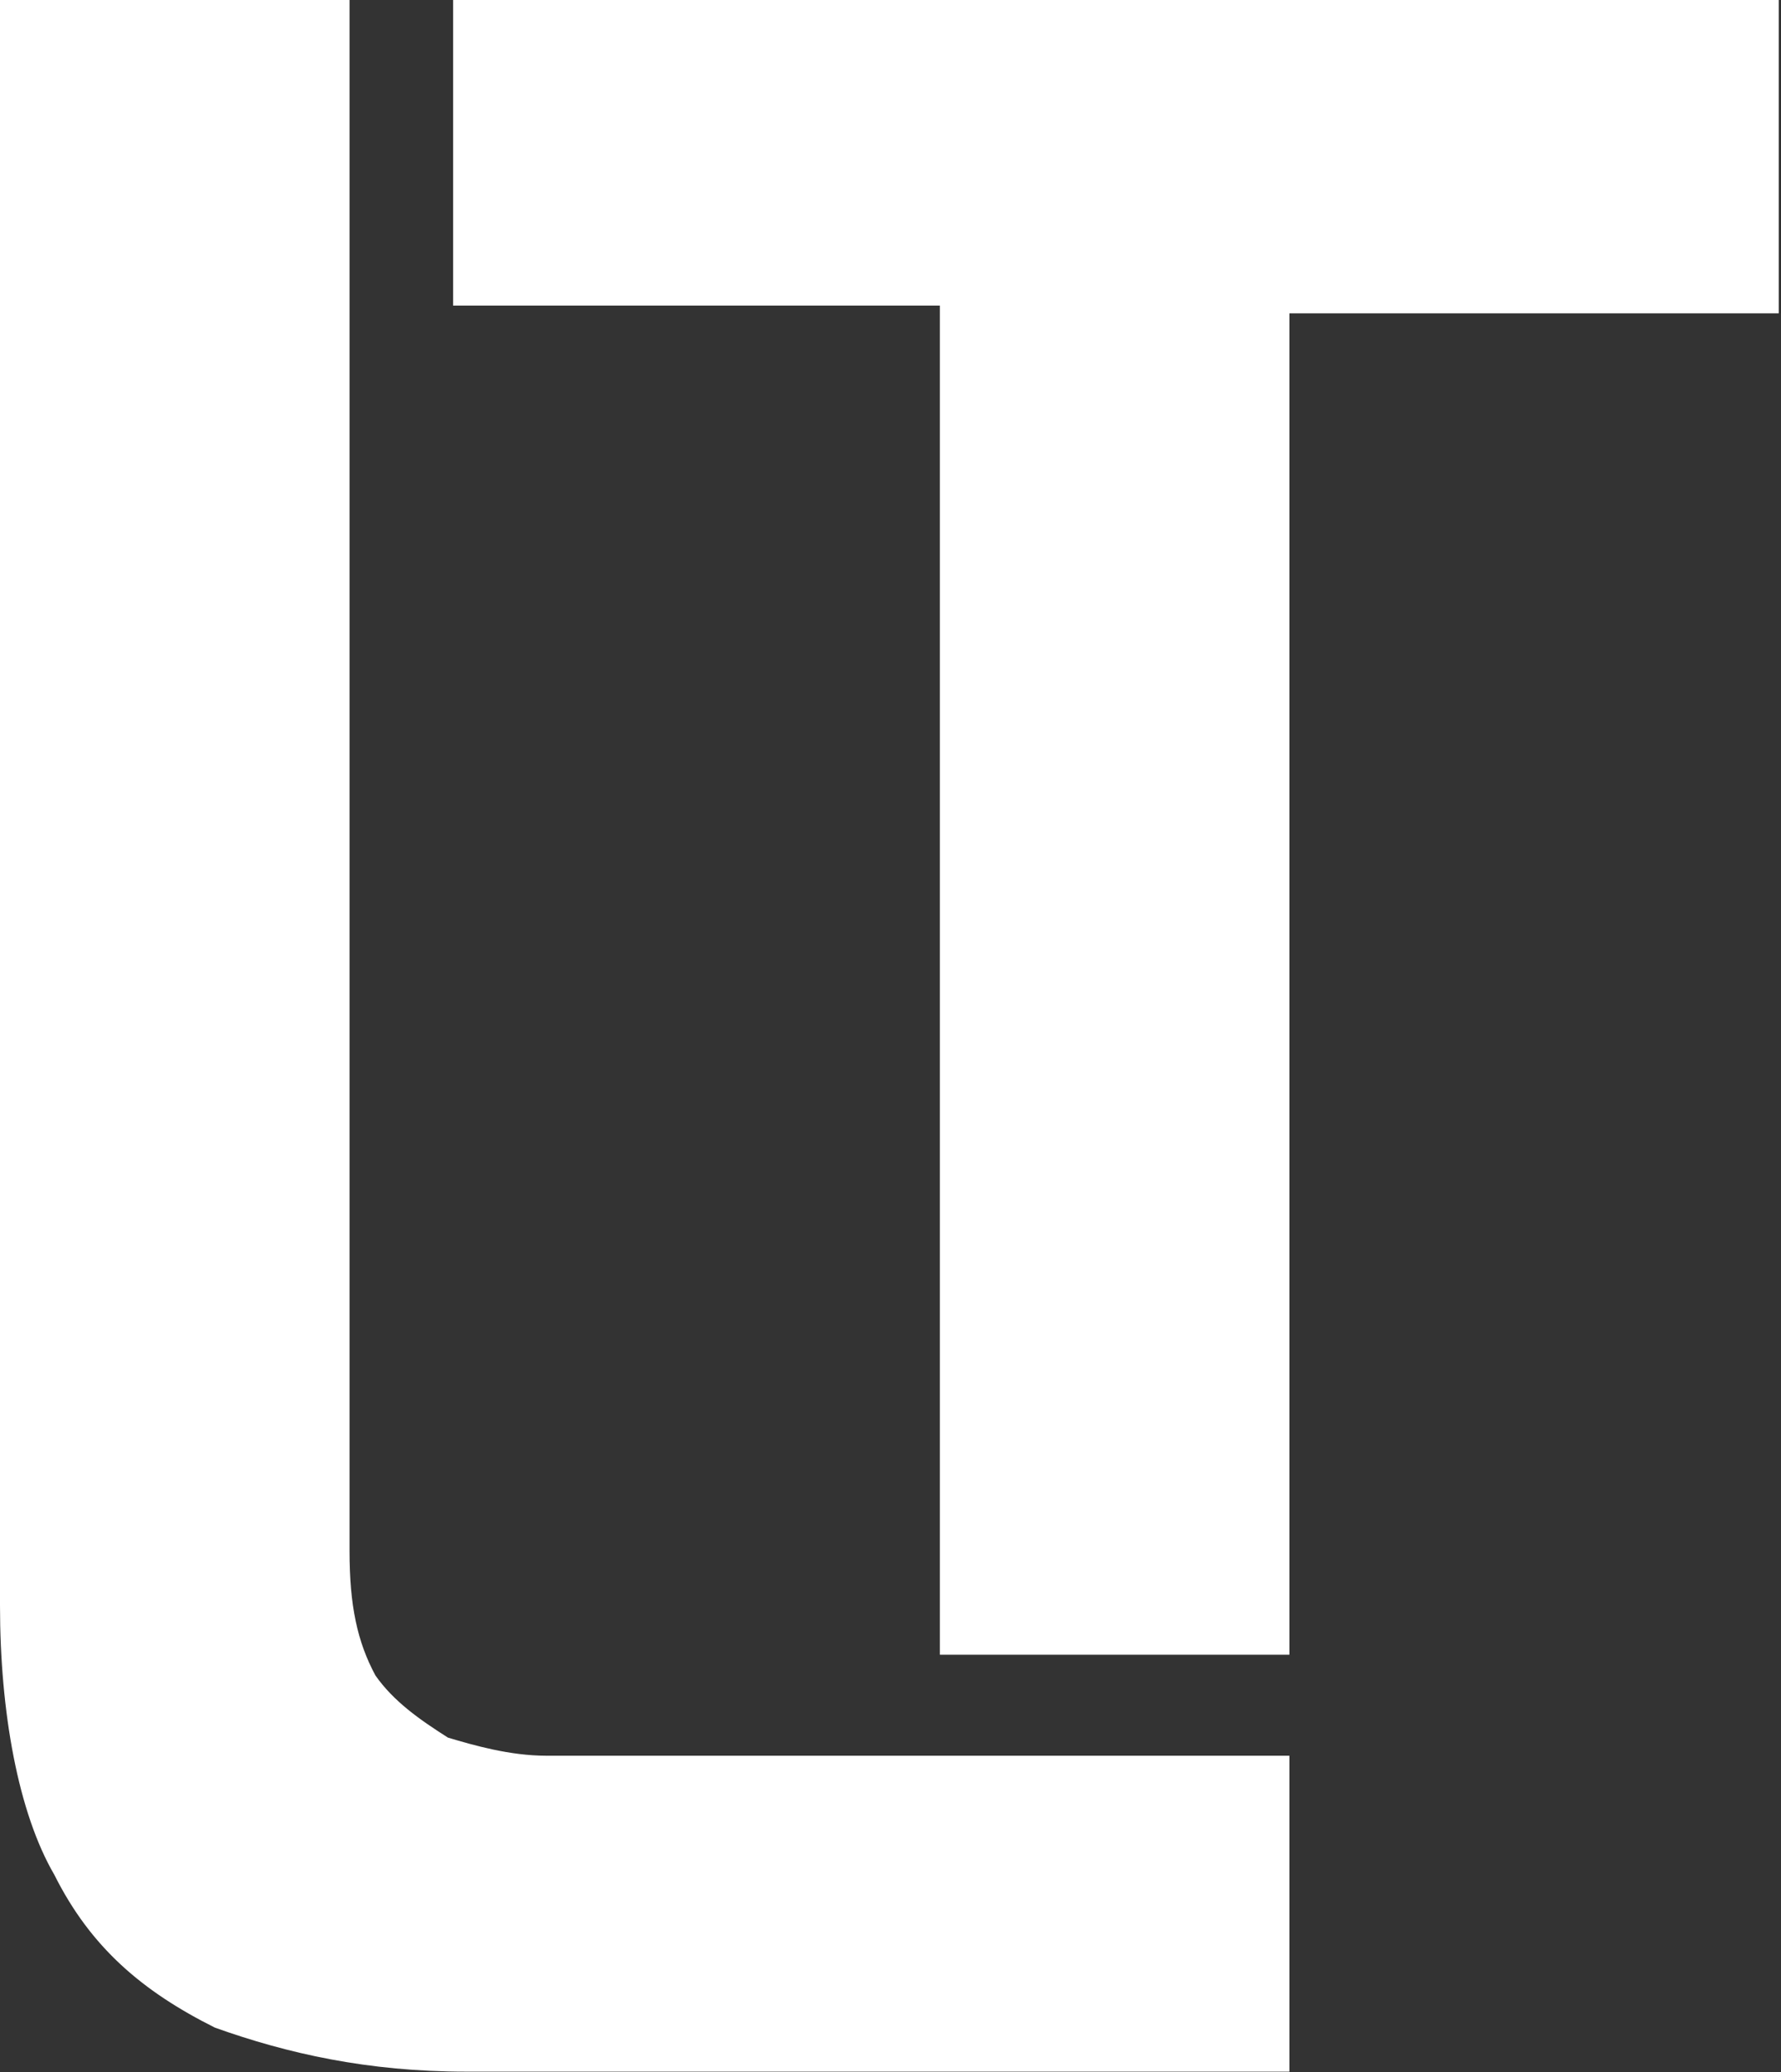 <?xml version="1.0" encoding="UTF-8"?> <svg xmlns="http://www.w3.org/2000/svg" width="533" height="620" viewBox="0 0 533 620" fill="none"><rect x="0" y="0" width="533" height="620" fill="#333333" stroke="none"/><path d="M281.271 495.131V91.433H135.599V0H532.324V93.757H385.876V495.131H281.271Z" fill="white"></path><path d="M139.473 619.882C110.029 619.882 86.009 614.458 64.313 606.71C42.617 595.862 27.12 582.689 16.272 560.993C5.424 542.397 0 512.178 0 480.409V0H104.605V464.137C104.605 480.409 106.93 491.257 112.354 501.33C117.778 509.078 125.526 514.502 134.049 519.926C141.798 522.251 152.646 525.35 163.494 525.35H385.877V619.882H139.473Z" fill="white"></path></svg> 